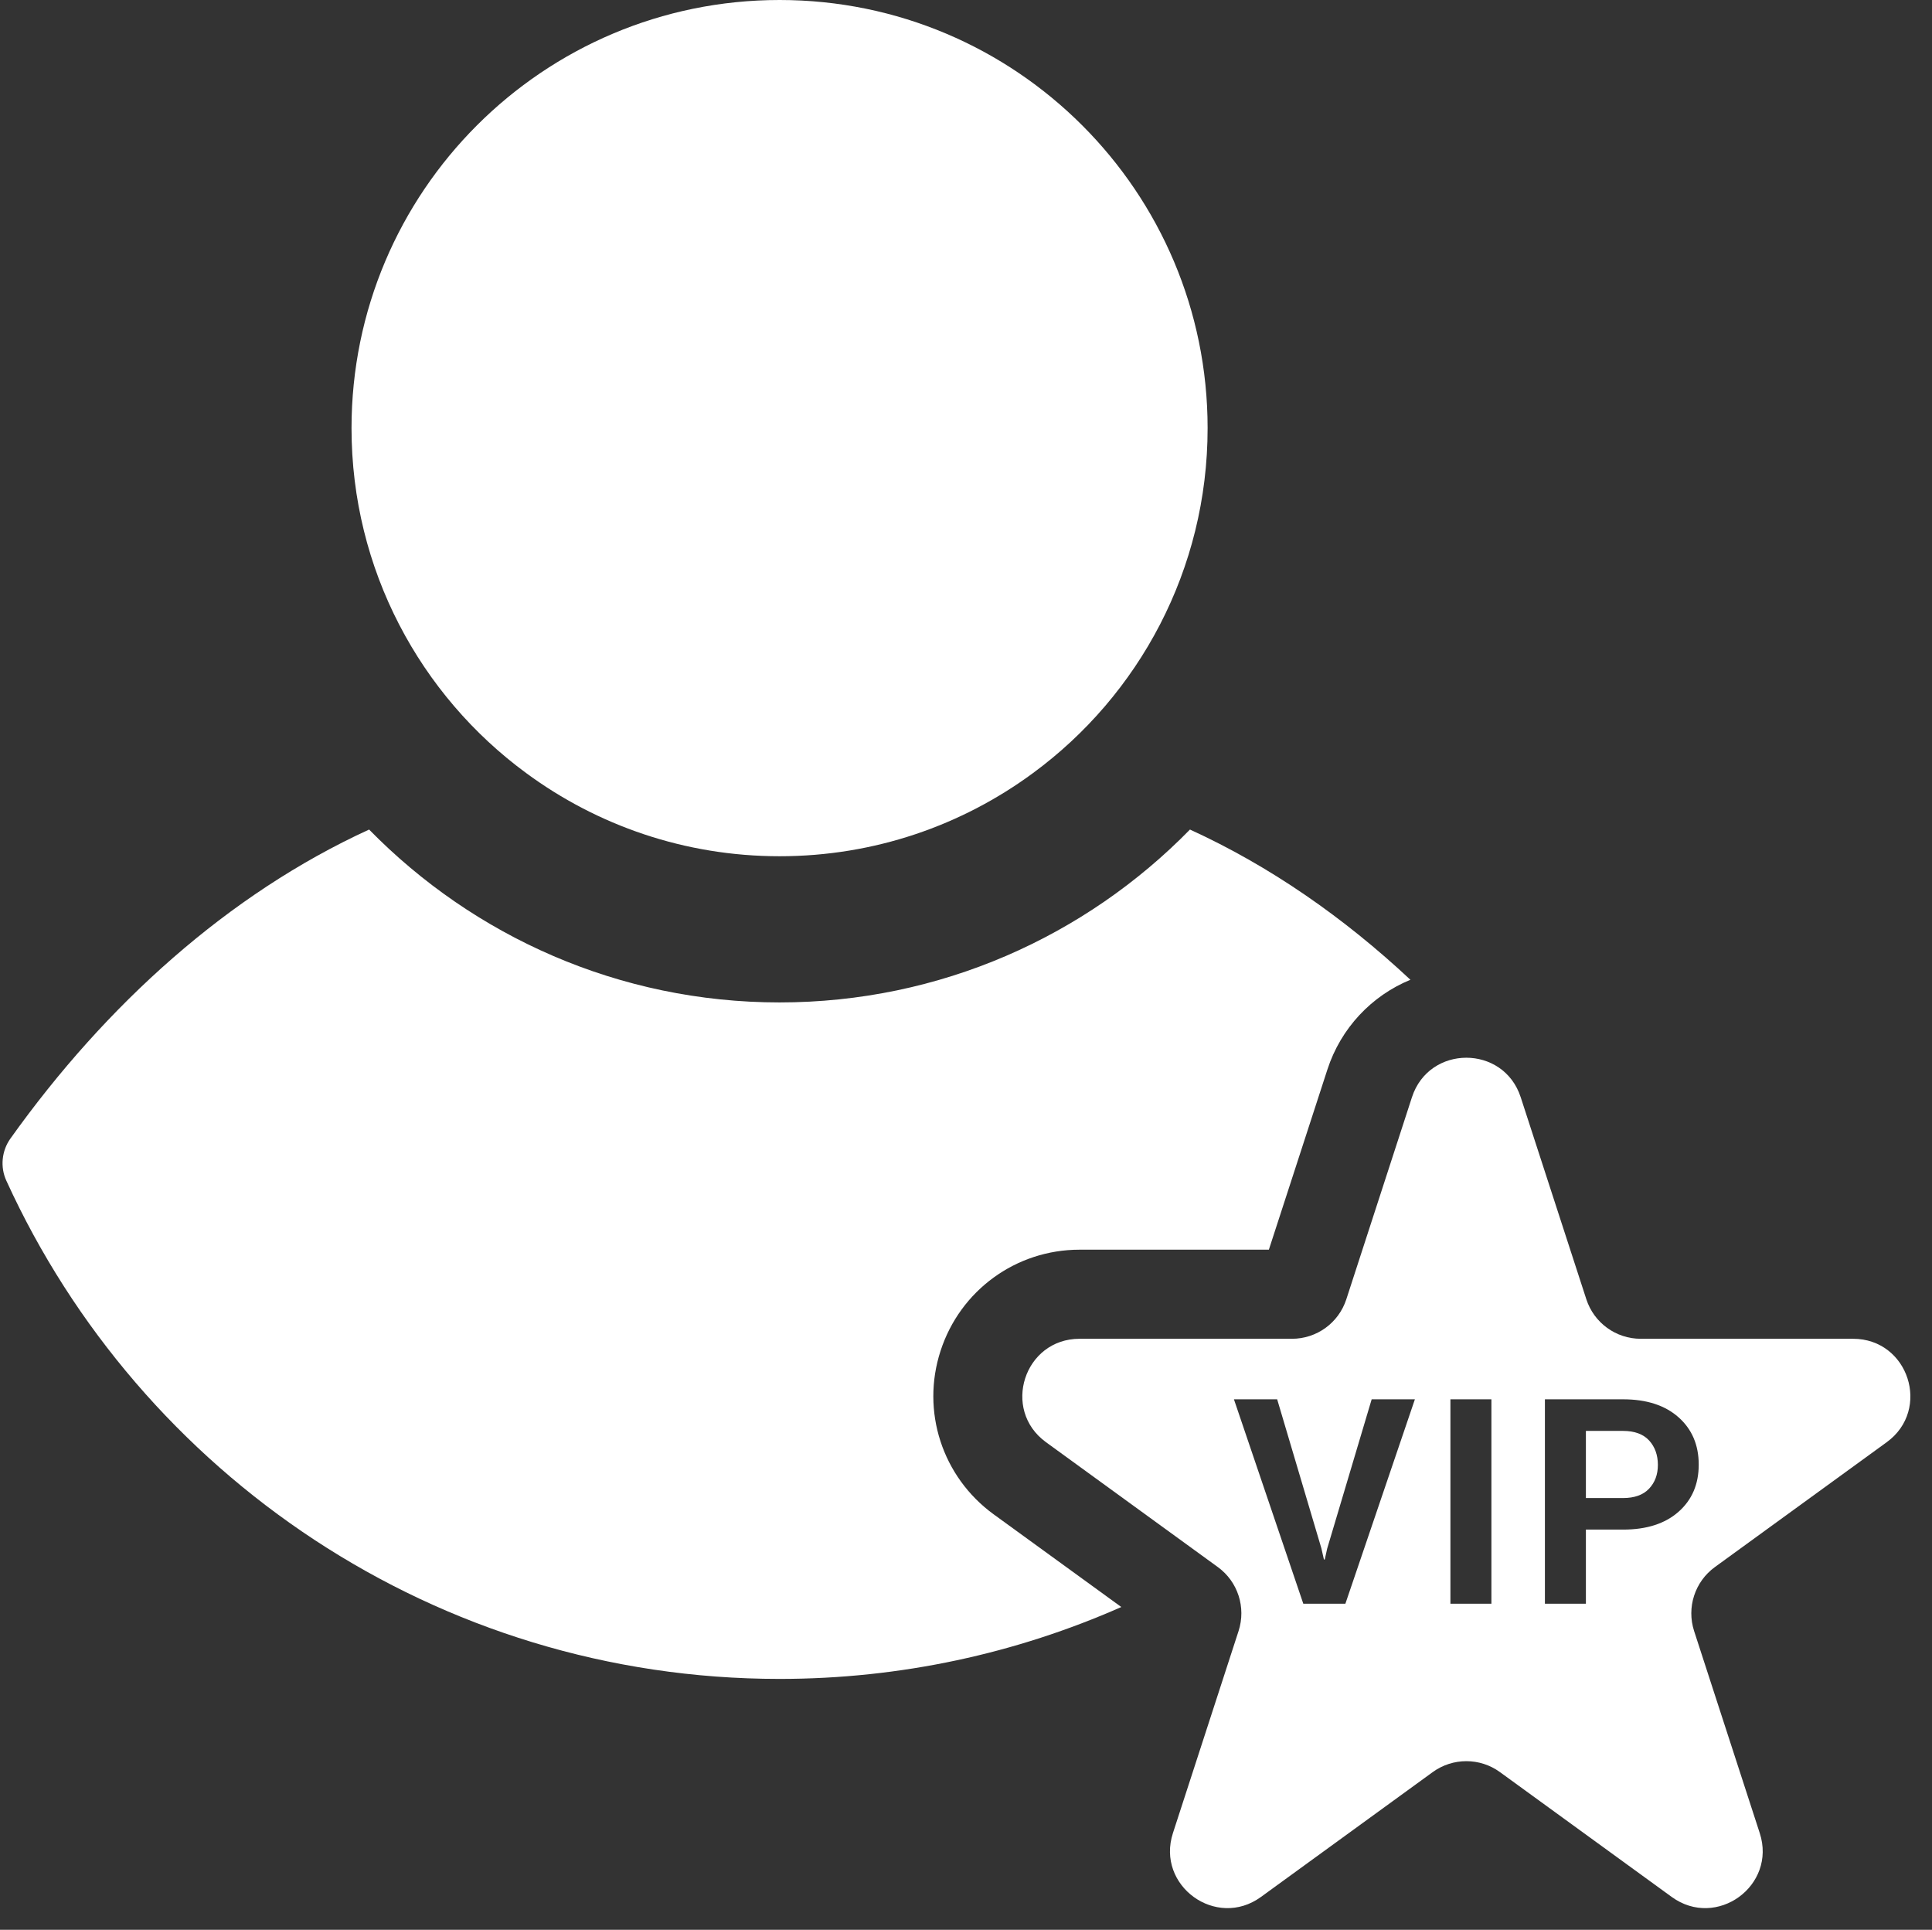 <?xml version="1.0" encoding="UTF-8" standalone="no"?><svg xmlns="http://www.w3.org/2000/svg" xmlns:xlink="http://www.w3.org/1999/xlink" fill="#000000" height="151.7" preserveAspectRatio="xMidYMid meet" version="1" viewBox="24.8 25.0 151.9 151.7" width="151.9" zoomAndPan="magnify"><rect x="24.8" y="25.0" width="151.9" height="151.7" fill="#333333" stroke="none"/><g fill="#ffffff" id="change1_1"><path d="M 66.168 85.77 C 71.746 89.879 78.633 92.309 86.094 92.309 C 93.555 92.309 100.441 89.879 106.02 85.77 C 114.34 79.656 119.746 69.781 119.746 58.656 C 119.746 40.066 104.68 25 86.094 25 C 67.504 25 52.438 40.066 52.438 58.656 C 52.438 69.781 57.844 79.656 66.168 85.77"/><path d="M 98.75 131.191 C 100.289 126.441 104.68 123.238 109.68 123.238 L 124.562 123.238 L 129.16 109.09 C 130.223 105.809 132.652 103.27 135.691 102.02 C 130.461 97.129 124.641 93.078 118.359 90.211 C 110.16 98.59 98.73 103.801 86.09 103.801 C 73.461 103.801 62.031 98.59 53.82 90.211 C 42.773 95.27 33.133 103.969 25.621 114.5 C 24.934 115.461 24.801 116.738 25.301 117.82 C 35.832 140.898 59.121 156.98 86.09 156.98 C 95.641 156.98 104.73 154.961 112.961 151.328 L 102.922 144.039 C 98.883 141.098 97.203 135.938 98.75 131.191"/><path d="M 156.773 143.84 C 155.711 144.777 154.258 145.242 152.41 145.242 L 149.488 145.242 L 149.488 151.07 L 146.266 151.07 L 146.266 135 L 152.41 135 C 154.258 135 155.711 135.473 156.773 136.414 C 157.832 137.355 158.359 138.598 158.359 140.133 C 158.359 141.672 157.832 142.906 156.773 143.84 Z M 142.059 151.07 L 138.836 151.07 L 138.836 135 L 142.059 135 Z M 130.578 151.07 L 127.27 151.07 L 121.816 135 L 125.215 135 L 128.691 146.711 L 128.891 147.594 L 128.957 147.594 L 129.145 146.742 L 132.645 135 L 136.043 135 Z M 170.496 130.242 L 153.797 130.242 C 151.852 130.242 150.125 128.988 149.523 127.137 L 144.363 111.254 C 143.016 107.113 137.16 107.113 135.812 111.254 L 130.652 127.137 C 130.051 128.988 128.328 130.242 126.379 130.242 L 109.68 130.242 C 105.324 130.242 103.516 135.812 107.039 138.371 L 120.551 148.188 C 122.125 149.332 122.781 151.359 122.18 153.215 L 117.02 169.098 C 115.676 173.234 120.414 176.68 123.938 174.121 L 137.445 164.305 C 139.023 163.16 141.156 163.16 142.73 164.305 L 156.238 174.121 C 159.762 176.68 164.504 173.234 163.156 169.098 L 157.996 153.215 C 157.395 151.359 158.055 149.332 159.629 148.188 L 173.141 138.371 C 176.66 135.812 174.852 130.242 170.496 130.242"/><path d="M 152.41 137.484 L 149.488 137.484 L 149.488 142.762 L 152.41 142.762 C 153.309 142.762 153.992 142.516 154.453 142.027 C 154.918 141.535 155.148 140.914 155.148 140.156 C 155.148 139.383 154.918 138.742 154.461 138.238 C 154 137.738 153.316 137.484 152.41 137.484"/></g></svg>
